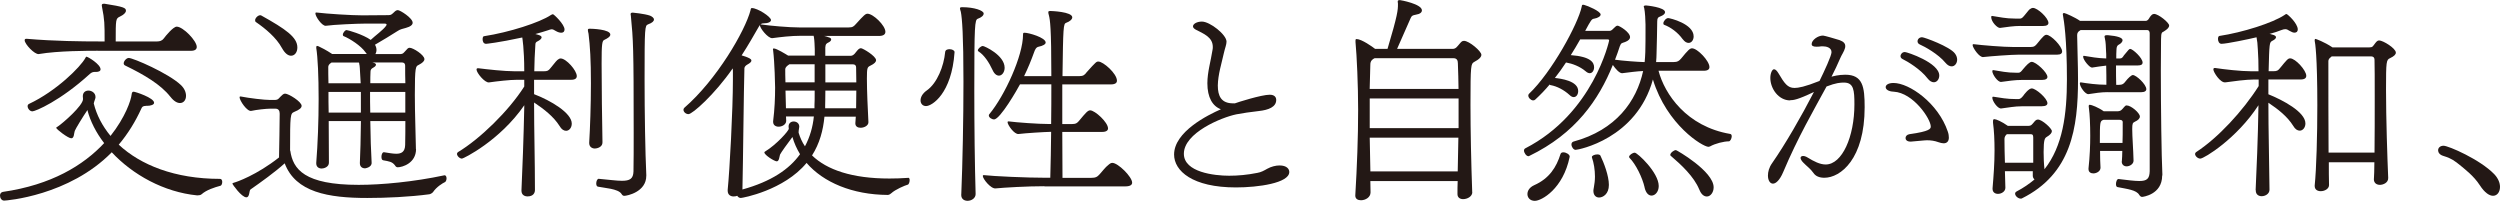 <?xml version="1.0" encoding="UTF-8"?>
<svg id="_レイヤー_2" data-name="レイヤー 2" xmlns="http://www.w3.org/2000/svg" width="493.51" height="39.65" viewBox="0 0 493.51 39.65">
  <defs>
    <style>
      .cls-1 {
        fill: #231815;
      }
    </style>
  </defs>
  <g id="_原稿" data-name="原稿">
    <g>
      <path class="cls-1" d="M28.81,20.9c-.6,0-.77.21-.9.52-1.16,2.54-2.62,4.94-4.47,7.14,4.3,4,11.05,6.75,20,6.75.3,0,.43.3.43.6,0,.34-.13.73-.39.77-1.12.3-2.75.82-3.7,1.68-.17.17-.6.21-.86.21-6.58-.65-12.73-4.08-16.86-8.51C13.63,38.66,1.2,39.6.82,39.6c-.52,0-.82-.52-.82-.99,0-.34.17-.65.56-.73,9.59-1.38,15.91-5.25,20-9.63-1.59-2.06-2.75-4.34-3.31-6.54,0,0-.04.04-.04.09-.77,1.12-2.32,3.65-2.45,4.04-.17.43-.09,1.46-.69,1.46-.64,0-2.97-1.81-2.97-2.06,0-.09.09-.13.3-.26.99-.65,4.99-4.13,4.99-5.42,0-.22-.04-.39-.04-.56,0-.77.52-1.12,1.12-1.12.64,0,1.38.47,1.38,1.25v.13c0,.17-.26.73-.34,1.16.56,2.28,1.68,4.43,3.31,6.41,2.92-3.7,4.04-7.01,4.17-8.21.04-.39.17-.52.39-.52.3,0,4.04,1.2,4.04,2.19,0,.39-.69.6-1.38.6h-.21ZM19.31,10.02c-1.89,0-7.83,0-11.65.65-.82.13-2.79-1.98-2.79-2.71,0-.22.09-.3.34-.3h.09c5.46.47,10.96.52,14.23.52h1.12c0-3.57,0-4.17-.52-6.84,0-.09-.04-.21-.04-.3,0-.17.09-.3.39-.3h.17c3.83.6,4.21.82,4.21,1.38,0,.39-.47.82-1.2,1.16-.82.39-.82.52-.82,4.9h8.17c.52,0,.99-.13,1.33-.6.3-.43,1.85-2.32,2.54-2.32,1.25,0,3.96,2.79,3.96,4,0,.47-.34.77-1.16.77h-18.36ZM18.83,14.19c-.47,0-.73.09-1.08.39-5.89,5.38-10.79,7.4-11.35,7.4-.52,0-.95-.56-.95-1.03,0-.17.09-.34.26-.43,5.42-2.54,10.19-7.31,11.14-9.07.09-.17.13-.26.21-.26.3,0,2.79,1.51,2.79,2.49,0,.34-.34.52-.9.52h-.13ZM33.62,19.09c-1.89-2.41-5.16-4.34-8.9-6.15-.21-.09-.3-.26-.3-.43,0-.47.56-1.07.99-1.07.86,0,7.83,3.01,10.28,5.33.73.69,1.03,1.46,1.03,2.15,0,.82-.47,1.42-1.2,1.42-.52,0-1.2-.34-1.89-1.25Z"/>
      <path class="cls-1" d="M87.81,34.61c.21,0,.34.3.34.6s-.13.65-.3.73c-.47.22-1.68.95-2.37,1.98-.13.17-.47.39-.73.43-3.91.52-8.47.73-12.25.73-7.7,0-14.15-1.12-16.3-6.84-1.89,1.72-4.77,3.78-6.75,5.16-.3.21-.13,1.55-.82,1.55-.95,0-2.75-2.58-2.75-2.67s.09-.17.26-.21c.56-.13,4.52-1.51,8.94-4.99.04-1.93.13-6.92.13-8.64,0-.56-.21-.99-.86-.99h-.99c-.82,0-2.79.22-3.7.43-.86.26-2.37-2.06-2.37-2.67,0-.13.04-.17.17-.17h.04c1.72.34,4.64.69,5.8.69h.86c.82,0,.82-.3,1.29-.73.21-.22.52-.52.82-.52.69,0,3.27,1.59,3.27,2.41,0,.39-.39.77-1.46,1.2-.77.34-.82.52-.82,7.65h.04c.52,3.66,2.79,6.75,13.5,6.75,4.56,0,10.88-.6,16.94-1.89h.04ZM55.64,9.46c-1.08-2.02-3.27-3.83-5.07-5.07-.17-.09-.21-.22-.21-.39,0-.43.56-.99.99-.99.09,0,.13,0,.21.04,4.86,2.71,7.14,4.3,7.14,6.32,0,.95-.52,1.63-1.25,1.63-.56,0-1.2-.43-1.81-1.55ZM82.13,29.41c0,2.84-2.75,3.61-3.61,3.61-.21,0-.39-.09-.56-.39-.56-.73-1.16-.77-2.32-.99-.26-.04-.34-.34-.34-.69,0-.43.17-.9.47-.9h.04c.86.13,1.72.3,2.41.3.99,0,1.72-.34,1.76-1.72.04-1.59.04-3.18.04-4.73h-6.92c.04,3.05.13,6.06.26,8.17.09.99-1.29,1.16-1.29,1.16-.56,0-1.03-.3-1.03-1.03v-.04c.09-1.76.17-4.94.21-8.26h-6.36c0,2.84.04,5.72.04,8.17.04.9-.99,1.2-1.42,1.2-.56,0-1.08-.3-1.08-1.03v-.09c.3-3.78.47-8.3.47-12.6,0-4.56-.17-8.21-.47-10.1,0-.39.13-.39.13-.39.09,0,.17.04.34.09.47.22,1.51.73,2.67,1.51h6.84l-.26-.34c-.9-1.29-3.05-2.67-4.3-3.18-.13-.04-.17-.17-.17-.3,0-.34.43-.9.73-.9.26,0,3.27.86,4.77,1.94.9-.86,2.45-1.94,3.05-2.8.04-.09.09-.17.09-.21,0-.13-.13-.21-.39-.21h-3.87c-1.5,0-6.28.21-7.74.43-.73.09-2.06-1.81-2.06-2.45,0-.09.04-.17.17-.17h.04c2.15.26,6.88.56,9.07.56,0,0,3.31-.04,5.2-.04.52,0,.69-.26,1.03-.56.26-.26.47-.43.77-.43.43,0,2.92,1.55,2.92,2.49,0,.39-.39.77-1.38,1.03-.47.13-1.12.26-1.59.6-1.08.69-3.18,1.98-4.47,2.71.21.34.3.73.3,1.03s-.09.6-.21.82h4.77c.77,0,.77-.26,1.25-.73.26-.3.43-.52.73-.52.69,0,2.92,1.42,2.92,2.24,0,.39-.34.73-1.16,1.16-.56.26-.73.34-.73,5.89,0,3.78.17,7.57.21,10.58v.13ZM65.45,12.34l-.13.09c-.34.22-.52.52-.52.77,0,.86,0,1.94.04,3.23h6.36c-.17-3.31-.21-3.57-.26-3.65,0-.17-.04-.34-.09-.43h-5.42ZM71.25,18.15h-6.41c0,1.25,0,2.67.04,4.08h6.36v-4.08ZM80.02,18.15h-6.97c0,1.29,0,2.67.04,4.08h6.92v-4.08ZM73.53,12.34l.17.04c.34.09.52.21.52.39s-.17.39-.56.6c-.34.17-.52.39-.52.77-.04.69-.04,1.42-.04,2.28h6.92c-.04-1.16-.04-2.28-.04-3.44,0-.3-.09-.65-.69-.65h-5.76Z"/>
      <path class="cls-1" d="M102.94,37.54c.17-3.57.43-10.41.56-16.77-4.86,7.05-12.04,10.54-12.3,10.54-.47,0-.99-.52-.99-.95,0-.13.09-.26.21-.34,4.3-2.58,9.98-8.08,13.07-12.94v-1.33h-1.42c-1.46,0-4,.3-5.55.52-.82.09-2.45-1.89-2.45-2.54,0-.17.09-.26.26-.26h.09c1.68.21,5.07.6,7.18.6h1.89c0-4.56-.39-6.58-.39-6.67-4.77,1.03-7.09,1.25-7.14,1.25-.52,0-.69-.47-.69-.9,0-.3.09-.6.26-.6,5.03-.77,11.01-2.71,13.2-4.17.22-.13.3-.17.43-.17.17,0,2.28,1.98,2.28,3.01,0,.39-.21.64-.64.64-.3,0-.65-.09-1.08-.34-.34-.21-.56-.34-.82-.34-.17,0-.43.09-.77.21-.64.21-1.5.47-2.45.73l.34.09c.65.17.9.34.9.56,0,.26-.34.56-.77.77-.34.17-.47.26-.47.77-.13,1.68-.17,3.4-.21,5.16h1.85c.77,0,.95-.13,1.33-.6.43-.47,1.03-1.33,1.38-1.63.26-.21.43-.3.65-.3,1.08,0,3.18,2.36,3.18,3.48,0,.43-.3.73-1.12.73h-7.31v2.84c3.27,1.25,7.44,3.7,7.44,5.81,0,.82-.52,1.42-1.12,1.42-.43,0-.9-.26-1.29-.95-1.2-1.89-3.1-3.35-5.03-4.64,0,5.63.17,11.44.17,17.29,0,.52-.3,1.25-1.46,1.25-.64,0-1.2-.34-1.2-1.12v-.09ZM116.31,28.16c.17-2.84.34-7.35.34-11.7,0-4.6-.17-7.4-.47-9.8-.09-.34-.13-.6-.13-.73,0-.22.09-.26.43-.26.26,0,4,.09,4,1.16,0,.39-.52.73-1.16,1.03-.47.17-.56.82-.56,4.69,0,4.56.09,11.31.17,15.48.04,1.2-1.38,1.29-1.5,1.29-.56,0-1.12-.34-1.12-1.08v-.09ZM127.58,34.7c0,3.22-3.83,3.96-4.34,3.96-.21,0-.39-.09-.56-.39-.65-1.03-3.44-1.16-4.64-1.42-.26-.04-.34-.34-.34-.65,0-.43.21-.9.47-.9h.04c1.98.17,3.48.39,4.56.39,1.55,0,2.24-.39,2.28-1.85.04-2.02.04-4.69.04-7.57,0-17.16-.09-18.32-.56-23.18-.04-.13-.04-.22-.04-.3,0-.3.17-.26.39-.3,0,0,2.32.21,3.44.6.39.17.77.43.77.77,0,.3-.3.65-1.16.95-.64.26-.69.52-.69,10.84,0,6.67.13,14.45.34,18.88v.17Z"/>
      <path class="cls-1" d="M179.31,35.09c.17,0,.26.21.26.47,0,.39-.17.86-.39.9-.52.13-2.45.95-3.23,1.68-.13.13-.43.34-.69.34-7.01-.04-12.73-2.49-16.04-6.32-4.47,5.42-12.64,6.92-12.99,6.92-.26,0-.56-.17-.69-.43-.21.09-.47.13-.73.13-.6,0-1.16-.34-1.16-1.12v-.21c.39-3.87,1.03-15.74,1.03-21.8v-1.42c0-.26,0-.52-.04-.73-3.61,5.2-7.96,9.03-8.73,9.03-.52,0-.99-.43-.99-.86,0-.13.04-.26.17-.39,6.41-5.55,12-15.18,13.07-19.26.04-.3.09-.43.26-.43,1.12,0,3.78,1.72,3.78,2.37,0,.39-.6.65-1.5.65-.26,0-.43.09-.6.21h.09c1.72.26,5.55.6,7.65.6h9.67c.82,0,1.03-.21,1.46-.69,1.59-1.76,1.89-2.02,2.28-2.02,1.12,0,3.53,2.32,3.53,3.57,0,.47-.34.82-1.29.82h-10.79c.26.04.52.13.86.26.39.09.52.26.52.43,0,.22-.21.43-.47.56-.43.22-.64.3-.69.99v1.68h4.99c.69,0,1.03-.77,1.42-1.16.26-.26.43-.34.64-.34.34,0,2.97,1.55,2.97,2.36,0,.34-.3.69-1.12,1.08-.6.3-.69.39-.69,2.54,0,2.49.17,6.06.3,8.6v.04c0,.65-.82,1.08-1.55,1.08-.56,0-1.03-.26-1.03-.86v-.04l.09-1.29h-6.19c-.26,2.71-.95,5.29-2.45,7.65,2.92,2.84,7.91,4.56,15.26,4.56,1.16,0,2.41-.04,3.7-.13h.04ZM146.54,37.41c5.76-1.59,9.29-4.04,11.39-6.97-.64-1.07-1.16-2.19-1.5-3.4-.95,1.25-2.28,3.1-2.45,3.48-.13.39-.17,1.33-.64,1.33s-2.45-1.25-2.45-1.76c0-.09.09-.17.26-.26,2.11-1.29,4.56-4,4.56-4.43,0-.13-.04-.21-.04-.43,0-.69.52-.99.99-.99.56,0,1.12.34,1.12,1.03,0,.21-.13.64-.13,1.03v.17c.3.95.69,1.85,1.25,2.67.99-1.85,1.55-3.83,1.76-5.89h-5.5l.04.86c0,.73-.82,1.16-1.5,1.16-.56,0-1.08-.3-1.08-.95v-.13c.3-2.41.39-4.64.39-6.67,0-.47-.09-4.82-.39-7.31,0-.09-.04-.17-.04-.22,0-.13.04-.17.17-.17.56,0,2.41,1.16,2.84,1.42h5.25v-1.25c-.04-.82-.04-1.63-.17-2.41-.04-.09-.04-.17-.04-.26h-2.41c-2.15,0-4.17.26-5.76.47h-.04c-.86,0-2.41-1.98-2.41-2.54v-.04c-.09.09-.17.26-.26.39-.99,1.72-2.06,3.61-3.35,5.59.43.13,1.03.3,1.59.6.13.09.34.21.34.43s-.21.47-.86.82c-.21.13-.47.34-.52.65-.13,4.26-.26,18.4-.39,23.91v.04ZM160.82,12.69h-4.99l-.3.21c-.34.26-.52.52-.52.77,0,.65,0,1.55.04,2.58h5.76v-3.57ZM160.78,20.73c.04-.34.04-1.46.04-2.84h-5.76l.09,3.48h5.63v-.65ZM162.93,17.89c0,1.46-.04,2.62-.04,2.92v.56h6.11c0-1.16.04-2.36.04-3.48h-6.11ZM162.93,12.69v3.57h6.11c0-1.08-.04-2.06-.04-2.92,0-.3-.09-.64-.69-.64h-5.38Z"/>
      <path class="cls-1" d="M188.43,10.32c-.56,8.13-4.43,10.62-5.63,10.62-.69,0-1.08-.52-1.08-1.12,0-.65.39-1.38,1.25-1.98,2.02-1.42,3.35-4.77,3.61-7.57.04-.43.47-.56.86-.56.47,0,.99.22.99.56v.04ZM189.76,38.4c.26-6.28.43-14.83.43-22.27,0-9.12-.26-12.51-.52-13.8-.09-.3-.17-.52-.17-.69s.13-.22.47-.22c2.32,0,4.21.65,4.21,1.25,0,.39-.43.77-1.16,1.03-.6.22-.69,1.2-.69,14.19,0,7.01.09,14.58.26,20.42,0,.82-.82,1.33-1.59,1.33-.64,0-1.25-.34-1.25-1.16v-.09ZM195.95,13.85c-.69-1.5-1.68-3.01-2.79-3.7-.09-.04-.13-.13-.13-.21,0-.3.6-.86.99-.86.3,0,4.3,1.81,4.3,4.3,0,.86-.52,1.55-1.12,1.55-.43,0-.9-.3-1.25-1.08ZM206.18,36.76c-3.4,0-7.87.26-9.63.43-.95.13-2.54-1.89-2.54-2.45,0-.13.04-.17.17-.17h.04c1.94.22,8.34.52,12.34.52h.77c.09-2.88.13-5.93.17-9.07-1.59.04-4.99.26-6.41.43-.86.13-2.19-1.81-2.19-2.32,0-.13.04-.17.17-.17h.04c1.63.21,5.8.52,8,.52h.39c.04-2.67.04-5.29.04-7.83h-6.19c-.47.9-3.91,6.92-5.12,6.92-.47,0-1.03-.39-1.03-.77,0-.13.04-.21.13-.3,3.05-3.7,6.62-11.52,6.62-15.65,0-.3.04-.39.3-.39.82,0,4.17.95,4.17,1.94,0,.34-.56.65-1.38.82-.52.09-.73.6-.9,1.08-.56,1.55-1.2,3.14-1.98,4.73h5.38c0-9.72-.26-11.09-.47-11.95-.09-.3-.13-.52-.13-.65,0-.22.09-.26.47-.26.04,0,4.26.13,4.26,1.25,0,.39-.47.82-1.2,1.08-.56.17-.6.82-.73,10.53h3.31c.82,0,1.08-.26,1.46-.77,1.89-2.11,1.94-2.11,2.32-2.11.95,0,3.66,2.36,3.66,3.78,0,.43-.34.73-1.2.73h-9.59v7.83h1.89c.82,0,1.08-.22,1.46-.69,1.25-1.5,1.68-2.02,2.15-2.02.95,0,3.53,2.36,3.53,3.57,0,.39-.34.69-1.16.69h-7.87c0,3.1.04,6.19.04,9.07h5.63c.95,0,1.25-.21,1.72-.73s1.2-1.46,1.63-1.76c.34-.3.56-.47.86-.47,1.12,0,3.91,2.75,3.91,3.91,0,.43-.39.73-1.33.73h-16Z"/>
      <path class="cls-1" d="M243.72,20.42c.56-.22,5.29-1.72,6.92-1.72.99,0,1.29.52,1.29,1.03,0,1.38-1.5,1.98-3.44,2.19-1.5.17-3.35.43-4.43.65-2.92.6-10.36,3.65-10.36,7.78,0,3.66,6.02,4.34,8.94,4.34,1.76,0,3.61-.17,5.55-.56.77-.13,1.29-.43,1.98-.82.77-.43,1.68-.65,2.41-.65,1.42,0,1.93.69,1.93,1.29,0,2.19-6.15,3.05-10.53,3.05-8.6,0-12.21-3.27-12.21-6.49,0-4.52,6.71-7.83,9.24-8.94-1.63-.6-2.67-2.32-2.67-5.12,0-2.24.69-4.43,1.03-6.67.04-.17.04-.34.04-.52,0-1.94-1.85-2.62-3.35-3.4-.39-.22-.56-.43-.56-.65,0-.52.82-.95,1.76-.95,1.59,0,4.86,2.58,4.86,3.96,0,.6-.3,1.25-.52,2.24-.47,2.11-1.16,4.26-1.2,6.41,0,2.11.69,3.53,3.01,3.53h.3Z"/>
      <path class="cls-1" d="M290.64,37.93c0,.86-.99,1.38-1.81,1.38-.6,0-1.12-.3-1.12-.99,0-.86,0-1.72.04-2.58h-17.24l.04,2.24c0,.99-1.03,1.55-1.89,1.55-.6,0-1.12-.26-1.12-.9v-.09c.34-5.68.56-11.39.56-16.9,0-4.86-.26-10.58-.52-13.33v-.3c0-.22.04-.3.21-.3.99,0,3.18,1.55,3.66,1.94h2.45c2.02-6.75,2.06-7.7,2.06-8.77,0-.17,0-.34-.04-.47v-.13c0-.17.09-.26.43-.26.13,0,4.34.77,4.34,2.02,0,.39-.34.73-1.2.86-.69.13-.82.22-1.03.69l-2.67,6.06h10.96c.65,0,.9-.47,1.29-.9.34-.39.52-.69.95-.69,1.03,0,3.44,2.06,3.44,2.75,0,.39-.34.86-1.42,1.42-.64.39-.73.47-.73,8.43,0,5.16.13,11.27.34,17.24v.04ZM271.37,11.48c-.47.21-.86.56-.86,1.25l-.13,4.82h17.54c-.04-1.63-.04-3.31-.13-5.07,0-.56-.21-.99-.86-.99h-15.57ZM287.93,19.44h-17.54v5.85h17.54v-5.85ZM287.89,27.18h-17.5l.13,6.66h17.24l.13-6.66Z"/>
      <path class="cls-1" d="M327.4,13.97c1.2,4.6,5.55,11.01,14.15,12.47.21.04.3.21.3.47,0,.43-.3.99-.56.99-.99,0-2.71.43-3.7.99-.13.04-.21.09-.34.09-1.12,0-8.21-4.3-10.96-13.29-3.22,11.74-14.75,13.89-15.26,13.89-.43,0-.82-.6-.82-1.07,0-.26.13-.47.39-.56,8.43-2.28,12.47-8,13.76-13.93-1.16.04-2.79.26-4.13.43h-.04c-.52,0-1.29-.86-1.81-1.63-2.79,6.88-7.35,13.54-16.51,17.97-.04.04-.09.04-.17.04-.39,0-.86-.65-.86-1.12,0-.17.09-.34.26-.43,13.46-6.92,16.55-21.24,16.55-21.28,0-.22-.17-.22-.39-.22h-5.33c-.6,1.03-1.2,2.11-1.85,3.1,3.96.3,4.6,1.46,4.6,2.41,0,.6-.34,1.16-.86,1.16-.26,0-.52-.13-.82-.39-1.12-.95-2.62-1.51-3.83-1.72h-.04c-.69,1.08-1.42,2.06-2.19,3.05,1.16.13,4.6.56,4.6,2.58,0,.65-.34,1.2-.9,1.2-.22,0-.52-.13-.82-.43-1.08-.99-2.49-1.72-3.7-1.93-.09,0-.17-.04-.21-.13-.86,1.03-1.81,2.02-2.84,2.97-.13.13-.26.17-.43.17-.43,0-.95-.52-.95-.95,0-.13.04-.26.13-.34,4.51-4.26,9.72-13.85,10.41-17.2.04-.3.09-.39.26-.39.04,0,.13,0,.26.04.69.17,3.22,1.25,3.22,1.89,0,.34-.52.69-1.29.82-.47.04-.65.34-1.76,2.41h4.73c.52,0,.64-.3.99-.6.26-.26.43-.43.69-.43.3,0,2.45,1.25,2.45,2.28,0,.34-.3.69-.99.95-.6.22-.77.13-1.03.82-.3.9-.6,1.81-.95,2.67,1.59.22,4.34.43,5.85.47.04-.65.13-1.29.13-1.98.04-1.5.04-2.88.04-4.04v-1.38c0-.77-.09-2.49-.26-3.27-.04-.13-.09-.21-.09-.3,0-.13.13-.21.47-.21.04,0,3.74.34,3.74,1.33,0,.3-.3.6-.99.86-.39.13-.56.3-.56.99,0,1.81-.09,4.21-.13,6.23,0,.6-.04,1.16-.09,1.76h3.48c.77,0,1.03-.21,1.46-.69,1.33-1.63,1.72-2.02,2.15-2.02,1.07,0,3.44,2.49,3.44,3.7,0,.43-.3.73-1.12.73h-8.94ZM309.86,30.96c-1.29,6.32-5.55,8.69-6.88,8.69-.95,0-1.46-.65-1.46-1.33,0-.65.39-1.33,1.33-1.76,3.01-1.33,4.39-3.57,5.2-6.15.09-.26.3-.34.56-.34.56,0,1.25.43,1.25.82v.09ZM314.24,31c0-.3.6-.52,1.08-.52.3,0,.52.09.6.22.69,1.42,1.68,4,1.68,5.8s-1.16,2.49-1.94,2.49c-.6,0-1.12-.43-1.12-1.33,0-.17.04-.39.09-.65.13-.69.22-1.42.22-2.15,0-1.33-.22-2.71-.6-3.78v-.09ZM324.65,36.98c-.43-1.89-1.72-4.56-2.97-5.81-.04-.04-.09-.13-.09-.21,0-.34.69-.82,1.12-.82.52,0,4.73,3.91,4.73,6.58,0,1.12-.69,1.89-1.42,1.89-.56,0-1.12-.47-1.38-1.63ZM332.17,7.74c-.95-1.33-2.36-2.36-3.65-2.84-.13-.04-.17-.17-.17-.3,0-.39.52-1.03.95-1.03.34,0,5.03,1.12,5.03,3.61,0,.73-.43,1.29-.99,1.29-.39,0-.77-.21-1.16-.73ZM335.44,37.41c-1.03-2.54-3.57-4.9-5.59-6.62-.09-.04-.13-.13-.13-.21,0-.39.69-.95,1.12-.95.13,0,7.44,4.17,7.44,7.35,0,1.03-.65,1.81-1.33,1.81-.56,0-1.12-.39-1.5-1.38Z"/>
      <path class="cls-1" d="M353.38,19.82c-2.28,0-3.91-2.32-3.91-4.43,0-.99.39-1.72.73-1.72.3,0,.6.34.86.77,1.2,2.02,1.81,2.92,3.18,2.92.73,0,2.02-.21,4.94-1.38.95-1.93,2.37-4.99,2.37-5.68,0-.9-.99-1.16-1.76-1.16-.17,0-.39,0-.52.04-.26.04-.52.04-.69.04-.65,0-.95-.17-.95-.52,0-.77,1.2-1.68,2.24-1.68.26,0,2.62.69,3.27.9.82.3,1.12.69,1.12,1.16,0,.13,0,.26-.04.39-.17.69-.69,1.38-.95,2.02-.52,1.2-1.08,2.41-1.72,3.65.34-.09,1.38-.39,2.71-.39,3.48,0,3.83,2.41,3.83,6.41,0,10.19-4.73,13.93-7.96,13.93-.95,0-1.72-.3-2.15-.95-.56-.82-1.38-1.38-2.02-2.06-.34-.34-.52-.69-.52-.9,0-.26.22-.39.52-.39.21,0,.52.09.86.3,1.25.77,2.45,1.38,3.57,1.38,3.27,0,5.68-5.5,5.68-11.87,0-2.79-.13-4.3-2.06-4.3-.69,0-1.55.04-3.44.77-2.54,4.69-5.68,10.06-8.56,16.9-.69,1.63-1.46,2.28-2.02,2.28-.6,0-.99-.69-.99-1.59,0-.73.21-1.59.82-2.45,2.58-3.7,5.81-9.29,8.26-14.06-3.22,1.55-4.08,1.63-4.69,1.63ZM377.11,27.95c-.64,0-.95-.34-.95-.69s.26-.69.77-.77c4.04-.56,4.21-1.08,4.21-1.51,0-1.5-3.44-6.66-7.31-6.88-1.08-.04-1.59-.47-1.59-.9s.52-.82,1.55-.82c3.1,0,8.81,3.96,10.71,9.59.17.47.21.9.21,1.2,0,.77-.43,1.12-1.03,1.12-.3,0-.64-.09-.99-.21-.82-.3-1.55-.39-2.32-.39-.13,0-.3,0-3.1.26h-.17ZM380.51,15.48c-1.38-1.81-3.96-3.35-4.95-3.83-.26-.13-.39-.34-.39-.56,0-.39.34-.82.86-.82.43,0,6.79,2.11,6.79,4.64,0,.73-.47,1.33-1.07,1.33-.39,0-.82-.22-1.25-.77ZM384.03,12.38c-1.42-1.72-4.08-3.18-5.07-3.61-.3-.13-.43-.39-.43-.6,0-.43.34-.82.9-.82.43,0,5.5,1.85,6.49,3.22.3.39.43.82.43,1.2,0,.73-.47,1.33-1.08,1.33-.39,0-.82-.21-1.25-.73Z"/>
      <path class="cls-1" d="M398.52,10.79c-1.42,0-5.5.3-7.01.47-.77.13-2.11-1.85-2.11-2.37,0-.09.04-.17.17-.17h.04c1.63.21,5.85.56,7.91.56h3.31c.73,0,.95-.22,1.33-.69,1.2-1.51,1.5-1.72,1.81-1.72.9,0,3.1,2.28,3.1,3.27,0,.39-.26.65-.99.65h-7.57ZM398.87,5.12c-1.42,0-2.67.21-4.04.39-.47.09-1.76-1.16-1.76-2.15,0-.13.04-.21.17-.21h.04c1.5.21,2.54.52,4.6.52h.86c.43,0,.64-.34.95-.69.39-.43.65-.86.99-1.16.26-.17.43-.26.64-.26.9,0,3.05,1.98,3.05,2.97,0,.34-.3.6-1.08.6h-4.43ZM399.13,15.78c-1.46,0-2.67.21-4.08.39-.69.09-1.76-1.51-1.76-2.11,0-.13.04-.22.17-.22h.04c1.5.22,2.54.52,4.6.52h.3c.47,0,.65-.34.95-.69.69-.82,1.29-1.46,1.72-1.46.86,0,3.1,2.11,3.1,2.97,0,.34-.3.6-1.08.6h-3.96ZM399.13,20.98c-1.46,0-2.67.26-4.08.43-.69.09-1.76-1.46-1.76-2.11,0-.13.04-.21.17-.21h.04c1.5.21,2.54.47,4.6.47h.3c.47,0,.69-.3.99-.65.17-.26,1.08-1.46,1.68-1.46.82,0,3.1,1.98,3.1,2.92,0,.34-.3.6-1.08.6h-3.96ZM426.82,34.66c0,3.78-3.87,4.21-3.96,4.21-.21,0-.39-.13-.56-.39-.56-.99-2.37-1.16-4.3-1.55-.22-.04-.3-.3-.3-.6,0-.47.22-1.03.52-.99,1.81.22,3.14.39,4.08.39,1.5,0,2.02-.43,2.06-1.94V6.62c0-.34-.09-.69-.56-.69h-13.07l-.13.09c-.39.21-.56.52-.56.9v.13c.04,2.88.17,5.76.17,8.6,0,9.67-1.33,18.66-11.09,23.52-.09.04-.13.04-.21.04-.52,0-1.12-.52-1.12-.99,0-.17.09-.3.3-.43,1.33-.69,2.49-1.5,3.53-2.36-.17-.17-.34-.39-.34-.73v-.9h-5.5l.09,3.27c0,.73-.77,1.2-1.46,1.2-.56,0-1.07-.3-1.07-.99v-.13c.21-2.49.39-4.94.39-7.44,0-2.06-.09-3.91-.3-5.46v-.3c0-.26.04-.43.26-.43.34,0,1.46.47,2.67,1.33h3.96c.69,0,.77-.26,1.16-.69.3-.39.52-.56.82-.56.82,0,2.75,1.76,2.75,2.28,0,.34-.3.73-1.03,1.16-.34.22-.6.43-.6,2.97,0,1.07.04,2.24.17,3.4,3.61-4.56,4.43-10.84,4.43-17.76,0-8.08-.6-11.61-.77-12.56,0-.09-.04-.17-.04-.26,0-.13.04-.26.26-.26s2.24.9,3.14,1.55h12.94c.43,0,.6-.34.86-.77.26-.34.47-.6.82-.6.86,0,2.97,1.72,2.97,2.28,0,.43-.39.77-1.08,1.2-.26.17-.52.04-.52,1.5,0,1.59-.04,3.74-.04,6.19,0,7.27.13,16.98.3,20.42v.3ZM401.36,27.09c0-.6-.26-.6-.6-.6h-4.6c-.3.26-.47.56-.47.95,0,1.55.04,3.14.09,4.69h5.59v-5.03ZM416.03,18.19c-1.33,0-2.49.21-3.74.39-.64.09-1.72-1.46-1.72-2.11,0-.13.04-.21.17-.21h.04c1.33.21,3.14.47,5.03.47,0-1.12,0-2.54-.04-3.78-.95.09-1.89.26-2.79.39-.47.04-1.76-1.5-1.76-2.15,0-.09.04-.17.13-.17h.04c1.33.21,2.62.47,4.39.52,0-.65,0-1.16-.04-1.46-.04-.86-.04-1.68-.21-2.41-.04-.17-.09-.34-.09-.43,0-.26.17-.3.64-.3,1.98.17,2.92.52,2.92.99,0,.34-.34.69-.77.9-.26.13-.43.43-.43.99-.04.52-.04,1.12-.04,1.72h.73c.39,0,.56-.26.77-.6.9-1.12,1.07-1.29,1.25-1.29.47,0,2.45,1.76,2.45,2.71,0,.34-.26.56-.95.56h-4.3c0,1.42,0,2.79.04,3.83h.52c.73,0,.95-.21,1.29-.65.52-.69,1.2-1.29,1.46-1.29.69,0,2.67,1.85,2.67,2.79,0,.34-.3.6-1.03.6h-6.62ZM418.86,31.86c.04-.56.09-1.25.09-2.06h-4.39c0,1.29.04,2.49.09,3.31,0,.69-.77,1.12-1.42,1.12-.52,0-.95-.26-.95-.86v-.13c.26-2.36.34-4.56.34-6.45,0-2.11-.09-4.26-.26-5.42,0-.17-.04-.3-.04-.39,0-.17.04-.3.22-.3.3,0,1.68.52,2.75,1.29h2.62c.82,0,.95-.34,1.42-.86.17-.21.3-.3.47-.3.9,0,2.62,1.51,2.62,2.19,0,.39-.34.73-.99,1.03-.43.21-.52.34-.52,1.46,0,1.5.21,4,.26,6.23,0,.65-.73,1.12-1.38,1.12-.47,0-.95-.3-.95-.95v-.04ZM419.04,24.17c0-.52-.43-.52-.82-.52h-2.97c-.73.26-.73.34-.73,4.56h4.47c.04-1.07.04-2.15.04-3.05v-.99Z"/>
      <path class="cls-1" d="M445.27,37.54c.17-3.61.47-10.41.56-16.77-4.26,6.58-10.75,10.54-11.48,10.54-.52,0-1.03-.52-1.03-.9,0-.17.09-.3.21-.39,4.26-2.75,9.25-8.13,12.34-13.03v-1.29h-.99c-1.46,0-4.04.34-5.59.56-.99.13-2.36-2.02-2.36-2.54,0-.21.09-.3.26-.3h.09c1.68.26,5.03.65,7.14.65h1.42c0-1.59-.04-3.05-.13-4.26-.04-1.03-.13-1.85-.26-2.45-1.38.34-5.93,1.29-6.92,1.29-.47,0-.69-.52-.69-.95,0-.3.09-.56.26-.6,4.6-.69,10.54-2.58,12.86-4.13.17-.13.3-.21.39-.21.21,0,2.24,1.85,2.24,3.05,0,.39-.22.64-.65.64-.26,0-.6-.13-1.03-.39-.3-.21-.52-.3-.77-.3-.21,0-.43.04-.77.17-.64.26-1.42.52-2.36.77.13,0,.26.04.39.09.64.13.9.34.9.56,0,.26-.34.52-.77.73-.52.3-.56.39-.69,5.98h.9c.77,0,.95-.13,1.33-.6,1.38-1.68,1.59-1.94,2.02-1.94,1.03,0,3.18,2.36,3.18,3.44,0,.43-.3.73-1.12.73h-6.36v2.92c2.79,1.12,7.31,3.48,7.31,5.76,0,.82-.52,1.42-1.12,1.42-.43,0-.9-.26-1.29-.95-1.16-1.85-2.97-3.27-4.9-4.56,0,5.59.17,11.39.22,17.16,0,.82-.82,1.29-1.55,1.29-.6,0-1.16-.34-1.16-1.12v-.09ZM468.62,35.3c.04-.64.09-1.81.09-3.27h-8.99c0,1.55,0,3.05.04,4.51,0,.73-.86,1.2-1.63,1.2-.65,0-1.2-.3-1.2-1.03v-.09c.34-3.31.52-9.89.52-15.87,0-9.72-.43-12.34-.52-12.68v-.17c0-.13.04-.22.17-.22.04,0,1.68.56,3.35,1.68h7.22c.73,0,.73-.22,1.2-.82.21-.26.43-.56.77-.56.77,0,3.31,1.55,3.31,2.41,0,.34-.3.69-1.12,1.08-.77.34-.82.6-.82,6.23s.26,13.46.43,17.41c.04.99-1.03,1.38-1.63,1.38-.64,0-1.2-.34-1.2-1.12v-.09ZM468.74,30.14c.04-3.23.04-7.27.04-10.75s0-6.49-.04-7.57c0-.3-.09-.69-.73-.69h-7.74c-.04.09-.13.13-.17.17-.3.21-.47.47-.47.77,0,5.63,0,12.04.04,18.06h9.07Z"/>
      <path class="cls-1" d="M489.51,36.55c-1.12-1.76-2.97-3.22-4.56-4.47-1.03-.77-1.76-1.03-2.71-1.33-.64-.21-.95-.65-.95-1.08,0-.47.39-.9,1.08-.9.95,0,7.22,2.71,10.02,5.63.77.82,1.12,1.72,1.12,2.49,0,1.03-.56,1.76-1.38,1.76-.69,0-1.63-.56-2.62-2.11Z"/>
    </g>
  </g>
</svg>